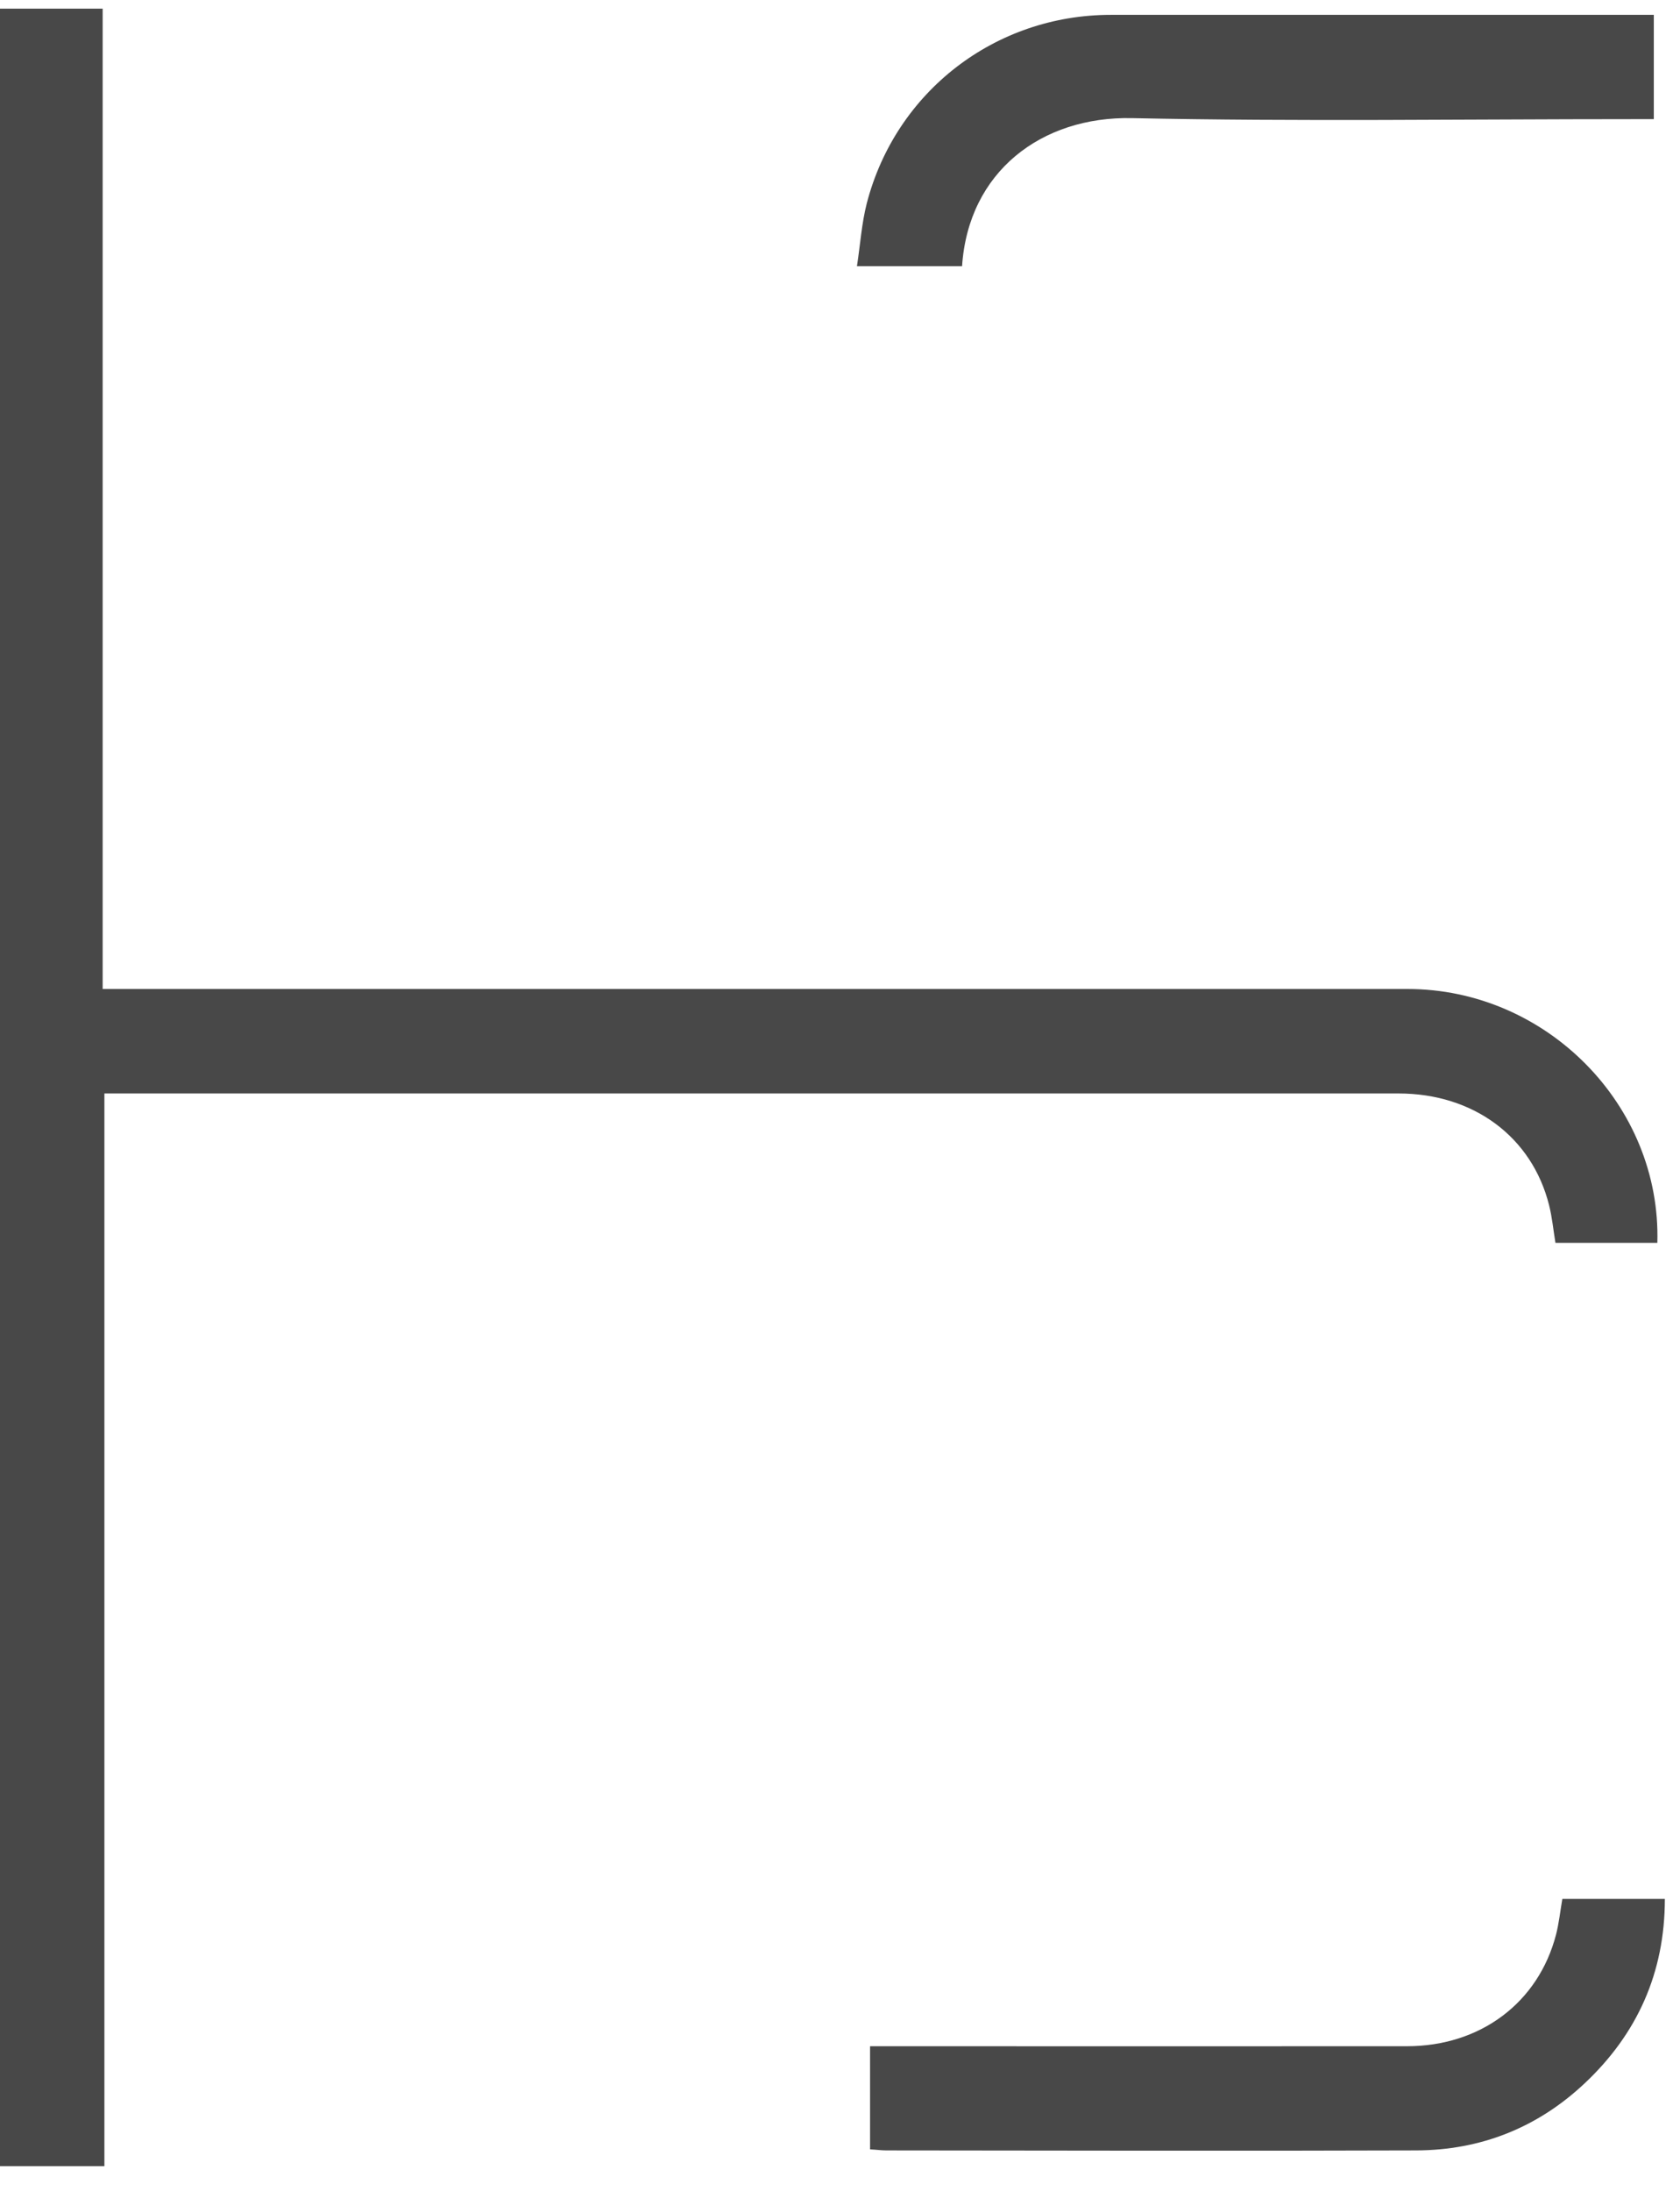 <svg width="56" height="73" viewBox="0 0 56 73" fill="none" xmlns="http://www.w3.org/2000/svg">
<g id="Logo">
<path id="Vector" d="M3.48 72.174H0V0.288H3.422V32.952H4.217C18.453 32.952 32.684 32.952 46.919 32.952C51.548 32.952 55.377 36.83 55.245 41.41H51.848C51.779 40.993 51.74 40.571 51.637 40.158C51.067 37.881 49.118 36.433 46.615 36.433C40.626 36.433 34.637 36.433 28.648 36.433C20.48 36.433 12.312 36.433 4.148 36.433C3.952 36.433 3.76 36.433 3.48 36.433V72.179V72.174Z" fill="#484848"/>
<path id="Vector_2" d="M32.069 8.869H28.565C28.677 8.138 28.722 7.441 28.893 6.773C29.86 3.047 33.174 0.499 37.018 0.495C42.83 0.495 48.637 0.495 54.449 0.495H55.127V3.97H54.4C48.843 3.97 43.291 4.053 37.734 3.936C34.711 3.872 32.276 5.727 32.069 8.869Z" fill="#484848"/>
<path id="Vector_3" d="M29.002 71.615V68.178H29.713C35.442 68.178 41.171 68.183 46.899 68.178C49.349 68.178 51.278 66.725 51.867 64.462C51.965 64.084 52.005 63.692 52.078 63.27H55.495C55.495 65.724 54.577 67.771 52.81 69.425C51.244 70.893 49.354 71.644 47.204 71.649C41.318 71.669 35.432 71.654 29.546 71.649C29.375 71.649 29.203 71.624 29.006 71.615H29.002Z" fill="#484848"/>
</g>
</svg>
